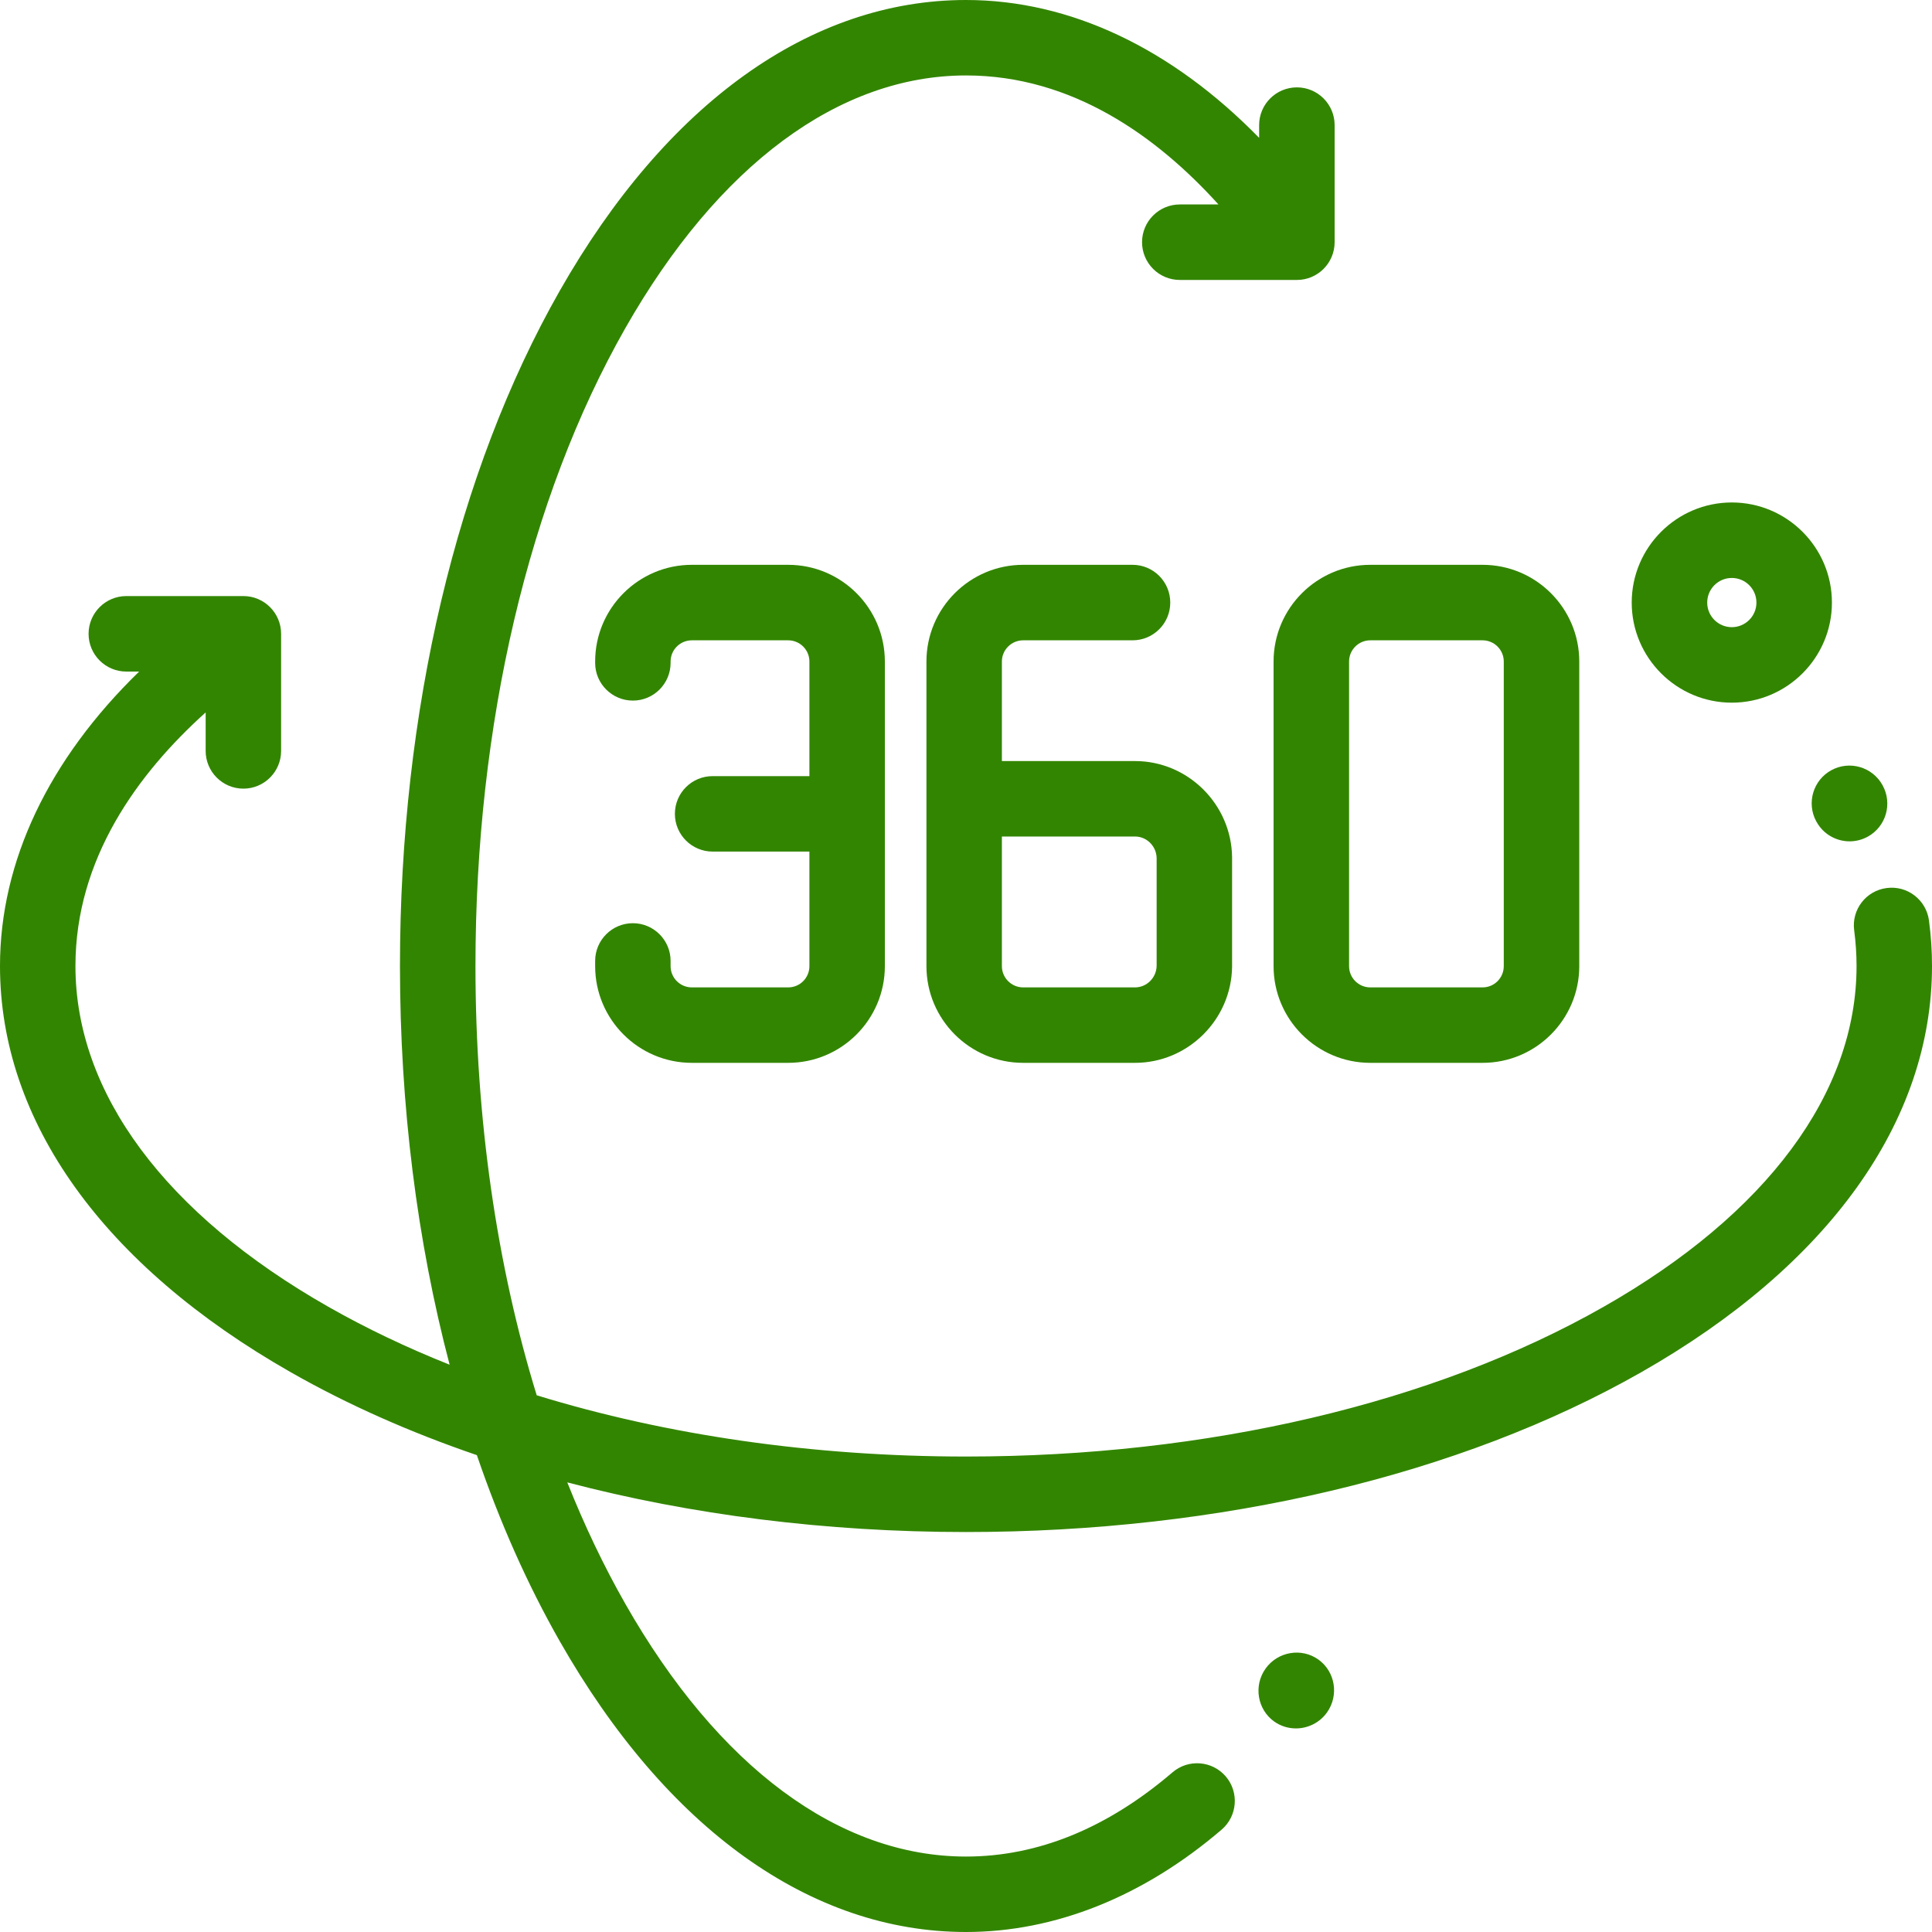 <svg width="40" height="40" viewBox="0 0 40 40" fill="none" xmlns="http://www.w3.org/2000/svg">
<g clip-path="url(#clip0_902_48)">
<path d="M39.937 19.056C39.88 18.629 39.487 18.328 39.06 18.386C38.632 18.442 38.331 18.835 38.389 19.263C38.421 19.507 38.438 19.755 38.438 20C38.438 22.629 36.579 25.134 33.203 27.055C29.689 29.055 25 30.156 20 30.156C16.84 30.156 13.806 29.716 11.112 28.888C10.284 26.195 9.844 23.16 9.844 20C9.844 15 10.945 10.311 12.945 6.797C14.866 3.421 17.371 1.562 20 1.562C22.206 1.562 23.962 2.835 25.227 4.233H24.427C23.995 4.233 23.645 4.583 23.645 5.014C23.645 5.446 23.995 5.796 24.427 5.796H26.851C27.282 5.796 27.632 5.446 27.632 5.014V2.59C27.632 2.159 27.282 1.809 26.851 1.809C26.419 1.809 26.069 2.159 26.069 2.59V2.854C24.257 1 22.155 0 20 0C16.785 0 13.798 2.139 11.587 6.024C9.455 9.77 8.281 14.733 8.281 20C8.281 22.894 8.636 25.696 9.309 28.255C8.42 27.901 7.579 27.5 6.797 27.055C3.421 25.134 1.562 22.629 1.562 20C1.562 17.781 2.85 16.017 4.258 14.75V15.546C4.258 15.978 4.608 16.328 5.039 16.328C5.47 16.328 5.82 15.978 5.82 15.546V13.123C5.82 12.691 5.47 12.341 5.039 12.341H2.615C2.184 12.341 1.834 12.691 1.834 13.123C1.834 13.554 2.184 13.904 2.615 13.904H2.881C1.01 15.722 0 17.834 0 20C0 23.215 2.139 26.202 6.024 28.413C7.197 29.081 8.489 29.654 9.873 30.127C10.346 31.511 10.919 32.803 11.587 33.976C13.798 37.861 16.785 40 20 40C21.843 40 23.673 39.267 25.292 37.881C25.62 37.6 25.658 37.107 25.378 36.779C25.097 36.452 24.604 36.413 24.276 36.694C22.925 37.851 21.486 38.438 20 38.438C17.371 38.438 14.866 36.579 12.945 33.203C12.5 32.421 12.099 31.58 11.745 30.691C14.304 31.364 17.106 31.719 20 31.719C25.267 31.719 30.23 30.545 33.976 28.413C37.861 26.202 40 23.215 40 20C40 19.686 39.979 19.368 39.937 19.056Z" fill="#328500"/>
<path d="M38.977 16.259C38.976 16.258 38.975 16.256 38.974 16.253C38.766 15.879 38.295 15.741 37.918 15.945C37.539 16.151 37.398 16.625 37.603 17.004C37.605 17.006 37.609 17.014 37.61 17.016C37.752 17.273 38.019 17.419 38.294 17.419C38.422 17.419 38.552 17.387 38.672 17.321C39.049 17.112 39.186 16.637 38.977 16.259Z" fill="#328500"/>
<path d="M27.297 34.36C26.946 34.109 26.456 34.194 26.204 34.544C26.203 34.546 26.201 34.548 26.2 34.55C25.951 34.901 26.031 35.393 26.382 35.643C26.518 35.739 26.675 35.785 26.83 35.785C27.077 35.785 27.321 35.669 27.474 35.454C27.724 35.103 27.647 34.611 27.297 34.36Z" fill="#328500"/>
<path d="M25.509 17.749C25.496 16.651 24.594 15.757 23.499 15.757H20.743V13.696C20.743 13.454 20.941 13.257 21.183 13.257H23.448C23.88 13.257 24.229 12.907 24.229 12.476C24.229 12.044 23.88 11.694 23.448 11.694H21.183C20.079 11.694 19.181 12.592 19.181 13.696V20.003C19.181 21.107 20.079 22.005 21.183 22.005H23.499C24.594 22.005 25.496 21.111 25.509 20.013C25.509 20.009 25.509 20.006 25.509 20.003V17.759C25.509 17.756 25.509 17.753 25.509 17.749ZM23.947 19.997C23.942 20.243 23.742 20.443 23.499 20.443H21.183C20.941 20.443 20.743 20.245 20.743 20.003V17.319H23.499V17.319C23.742 17.319 23.942 17.519 23.947 17.765V19.997Z" fill="#328500"/>
<path d="M30.695 11.694H28.37C27.267 11.694 26.368 12.592 26.368 13.696V20.003C26.368 21.107 27.267 22.005 28.37 22.005H30.695C31.799 22.005 32.697 21.107 32.697 20.003V13.696C32.697 12.592 31.799 11.694 30.695 11.694ZM31.134 20.003C31.134 20.246 30.937 20.443 30.695 20.443H28.37C28.128 20.443 27.931 20.246 27.931 20.003V13.696C27.931 13.454 28.128 13.257 28.37 13.257H30.695C30.937 13.257 31.134 13.454 31.134 13.696V20.003Z" fill="#328500"/>
<path d="M16.318 11.694H14.324C13.22 11.694 12.322 12.592 12.322 13.696V13.724C12.322 14.155 12.672 14.505 13.103 14.505C13.534 14.505 13.884 14.155 13.884 13.724V13.696C13.884 13.454 14.081 13.257 14.324 13.257H16.318C16.561 13.257 16.758 13.454 16.758 13.696V16.069H14.754C14.322 16.069 13.973 16.418 13.973 16.85C13.973 17.281 14.322 17.631 14.754 17.631H16.758V20.003C16.758 20.246 16.561 20.443 16.318 20.443H14.324C14.081 20.443 13.884 20.246 13.884 20.003V19.895C13.884 19.464 13.534 19.114 13.103 19.114C12.672 19.114 12.322 19.464 12.322 19.895V20.003C12.322 21.107 13.22 22.005 14.324 22.005H16.318C17.422 22.005 18.32 21.107 18.32 20.003V13.696C18.32 12.592 17.422 11.694 16.318 11.694Z" fill="#328500"/>
<path d="M35.855 10.403C34.713 10.403 33.783 11.333 33.783 12.476C33.783 13.618 34.713 14.548 35.855 14.548C36.998 14.548 37.928 13.618 37.928 12.476C37.928 11.333 36.998 10.403 35.855 10.403ZM35.855 12.985C35.574 12.985 35.346 12.757 35.346 12.476C35.346 12.194 35.574 11.966 35.855 11.966C36.136 11.966 36.365 12.194 36.365 12.476C36.365 12.757 36.136 12.985 35.855 12.985Z" fill="#328500"/>
</g>
<defs>
<clipPath id="clip0_902_48">
<rect width="40" height="40" fill="white"/>
</clipPath>
</defs>
</svg>
